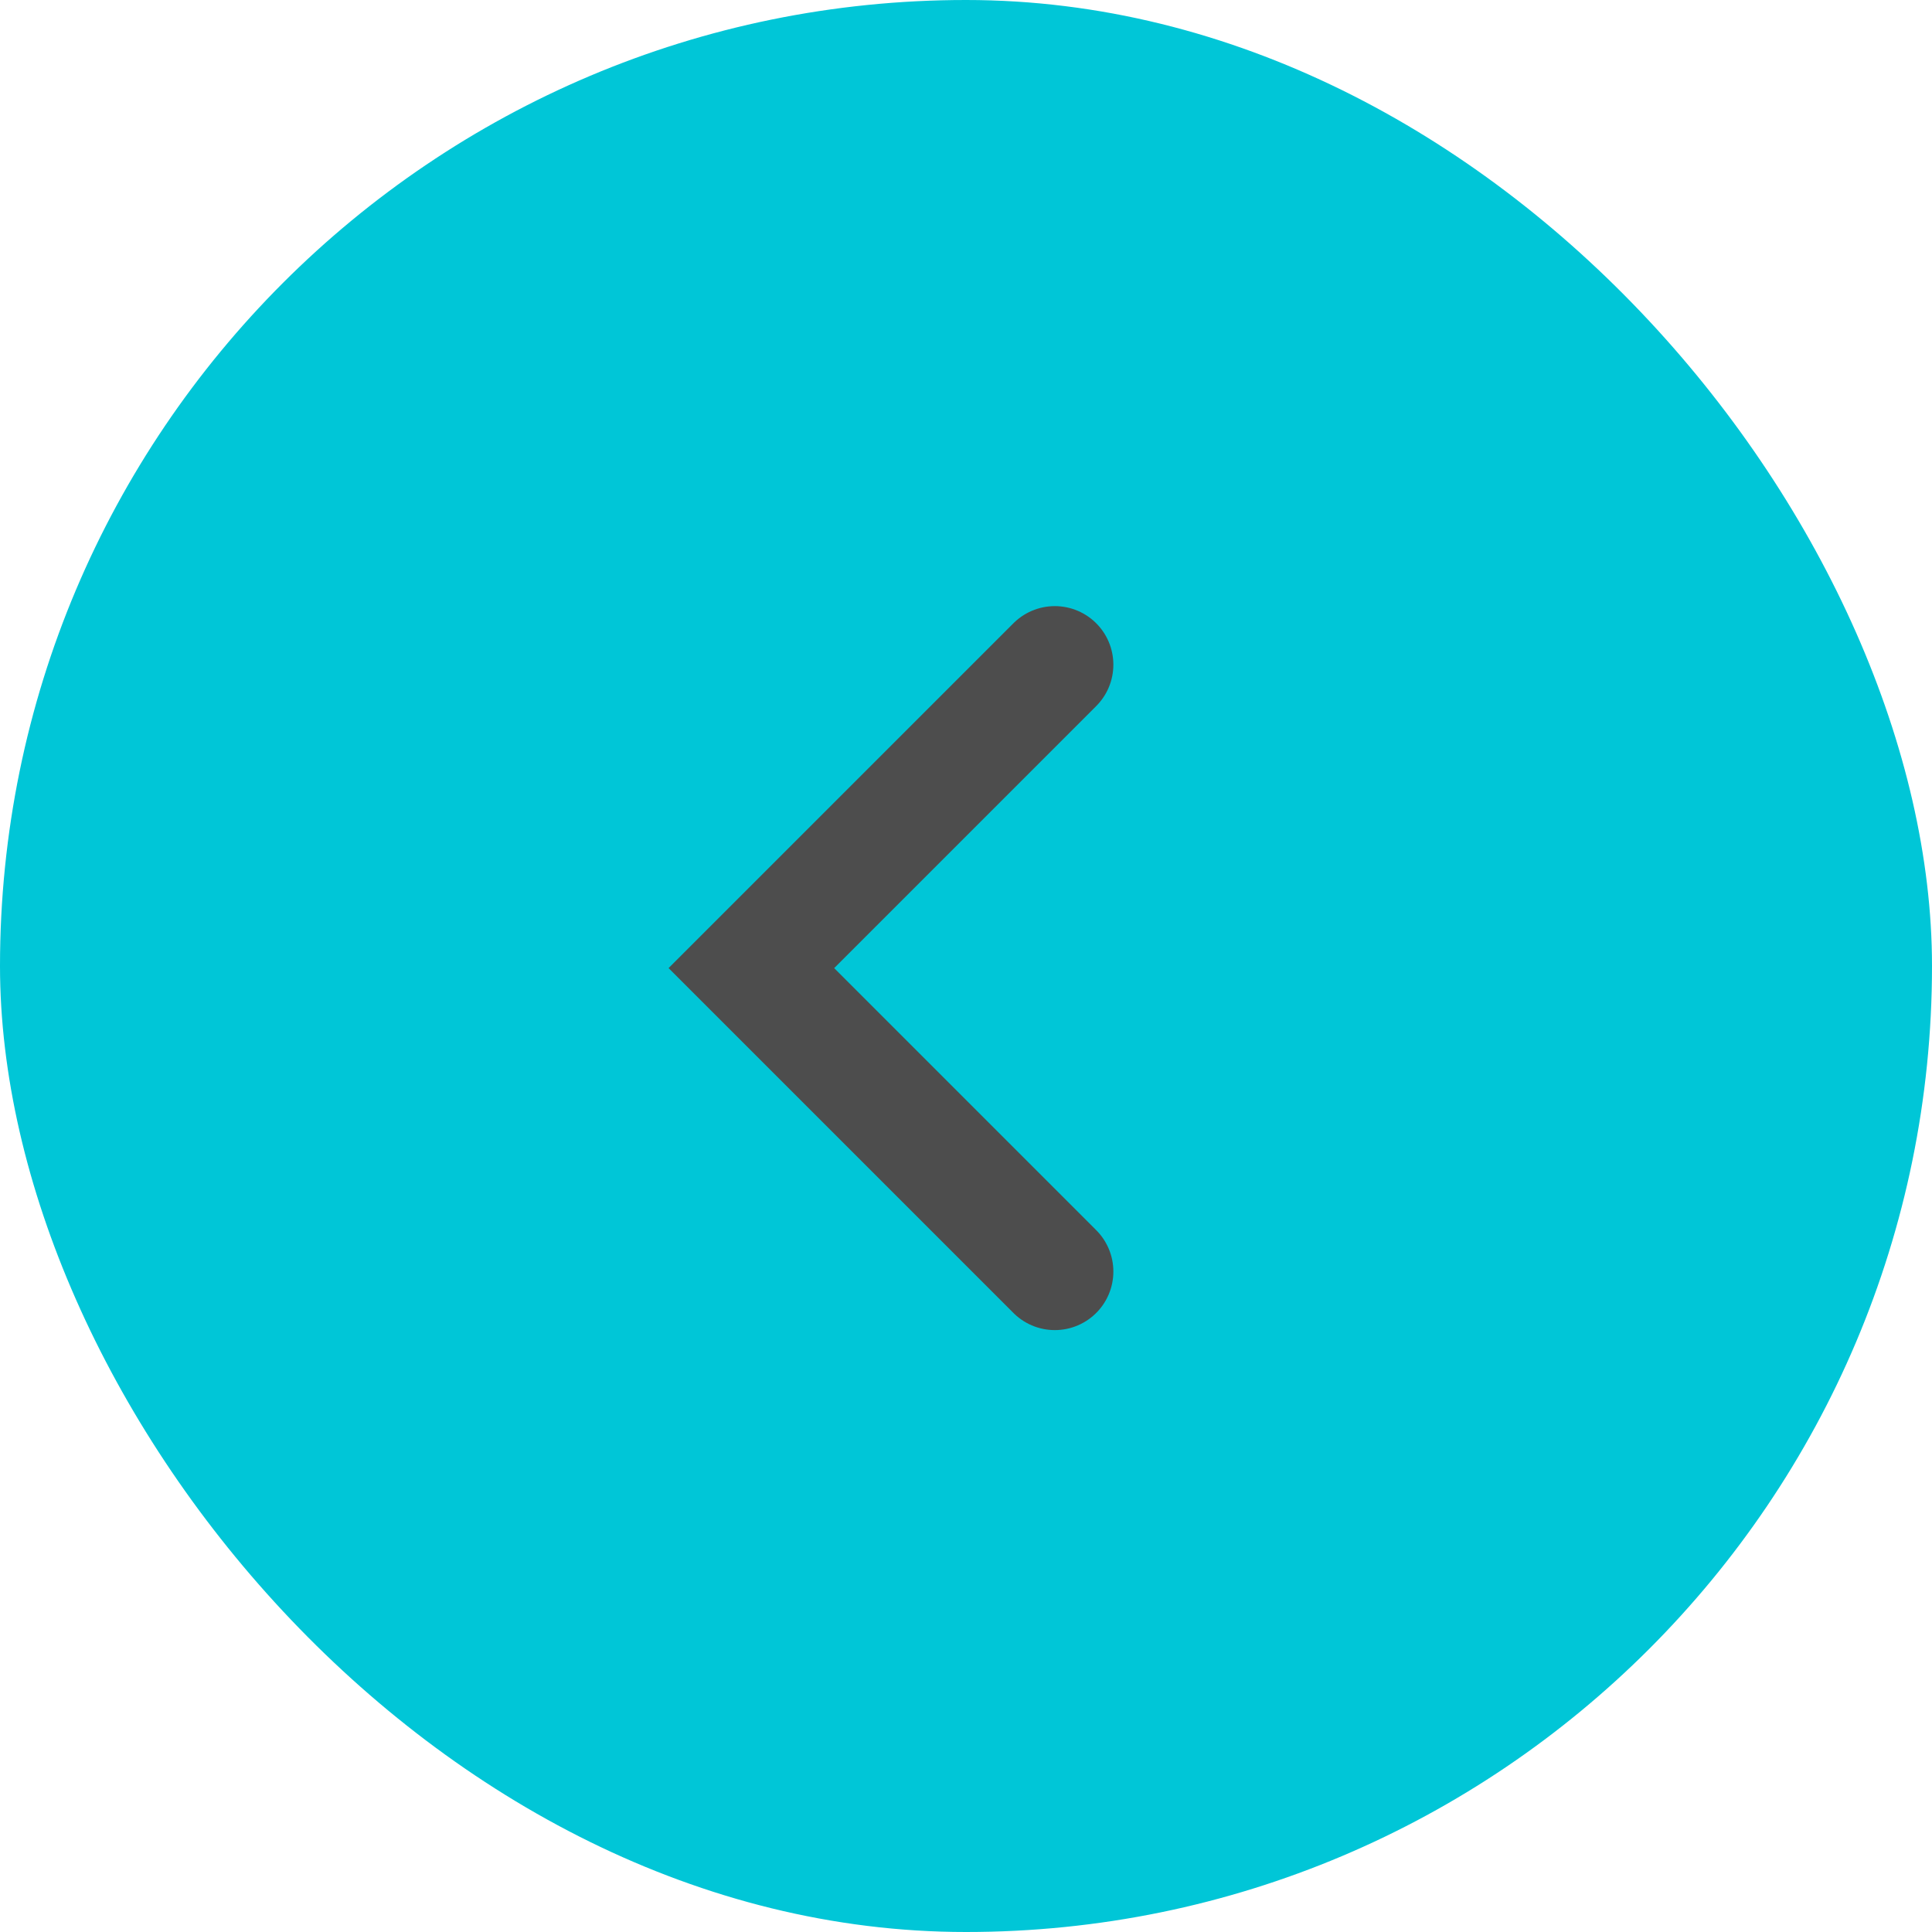 <?xml version="1.0" encoding="UTF-8"?> <svg xmlns="http://www.w3.org/2000/svg" width="66" height="66" viewBox="0 0 66 66" fill="none"> <rect width="66" height="66" rx="33" fill="#00C6D7"></rect> <path d="M36.034 22.706L25.668 33.072L36.034 43.438" stroke="#4D4D4D" stroke-width="4" stroke-linecap="round"></path> </svg> 